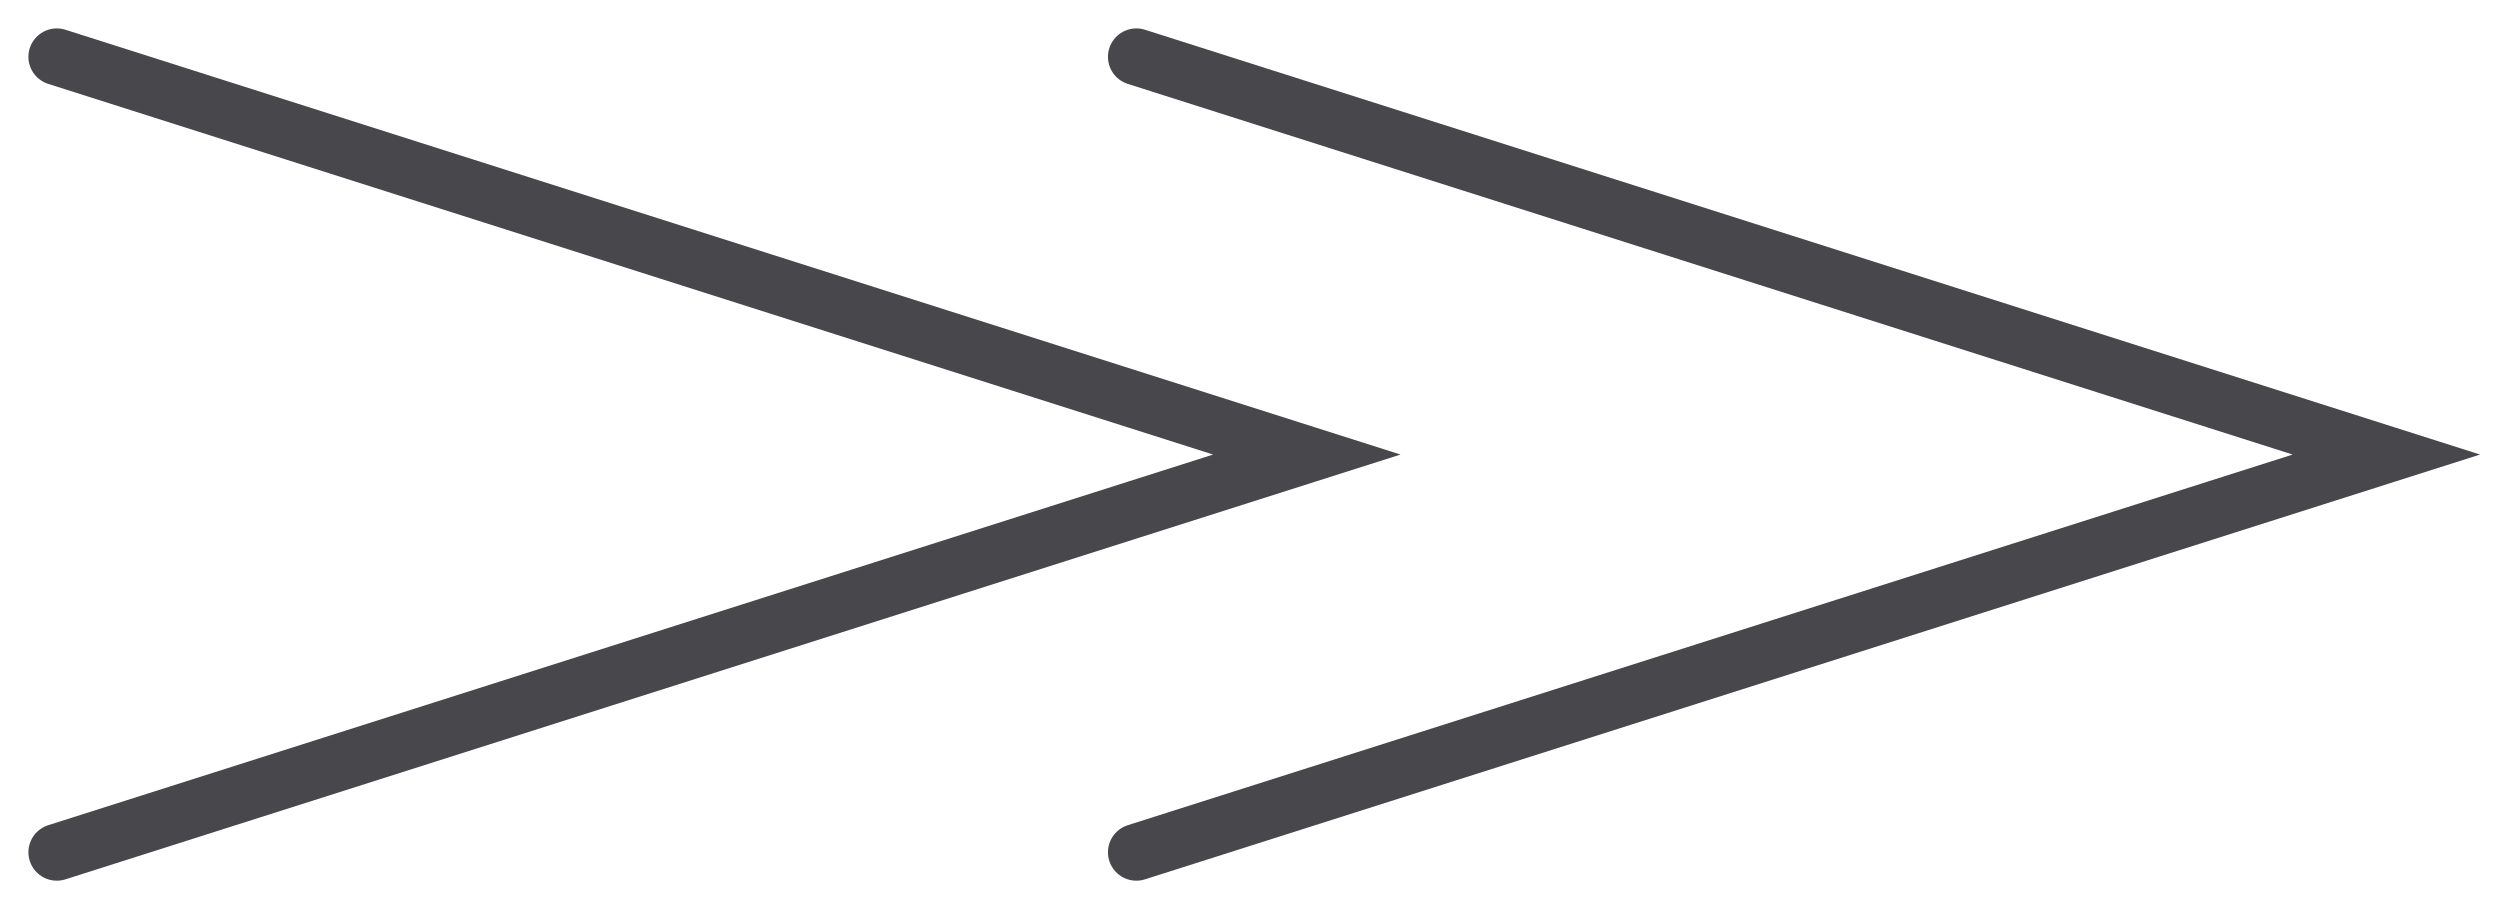 <?xml version="1.0" encoding="UTF-8"?> <svg xmlns="http://www.w3.org/2000/svg" width="44" height="16" viewBox="0 0 44 16" fill="none"> <path d="M20 1L42 8L20 15" stroke="#47474C" stroke-linecap="round"></path> <path d="M1 1L23 8L1 15" stroke="#47474C" stroke-linecap="round"></path> </svg> 